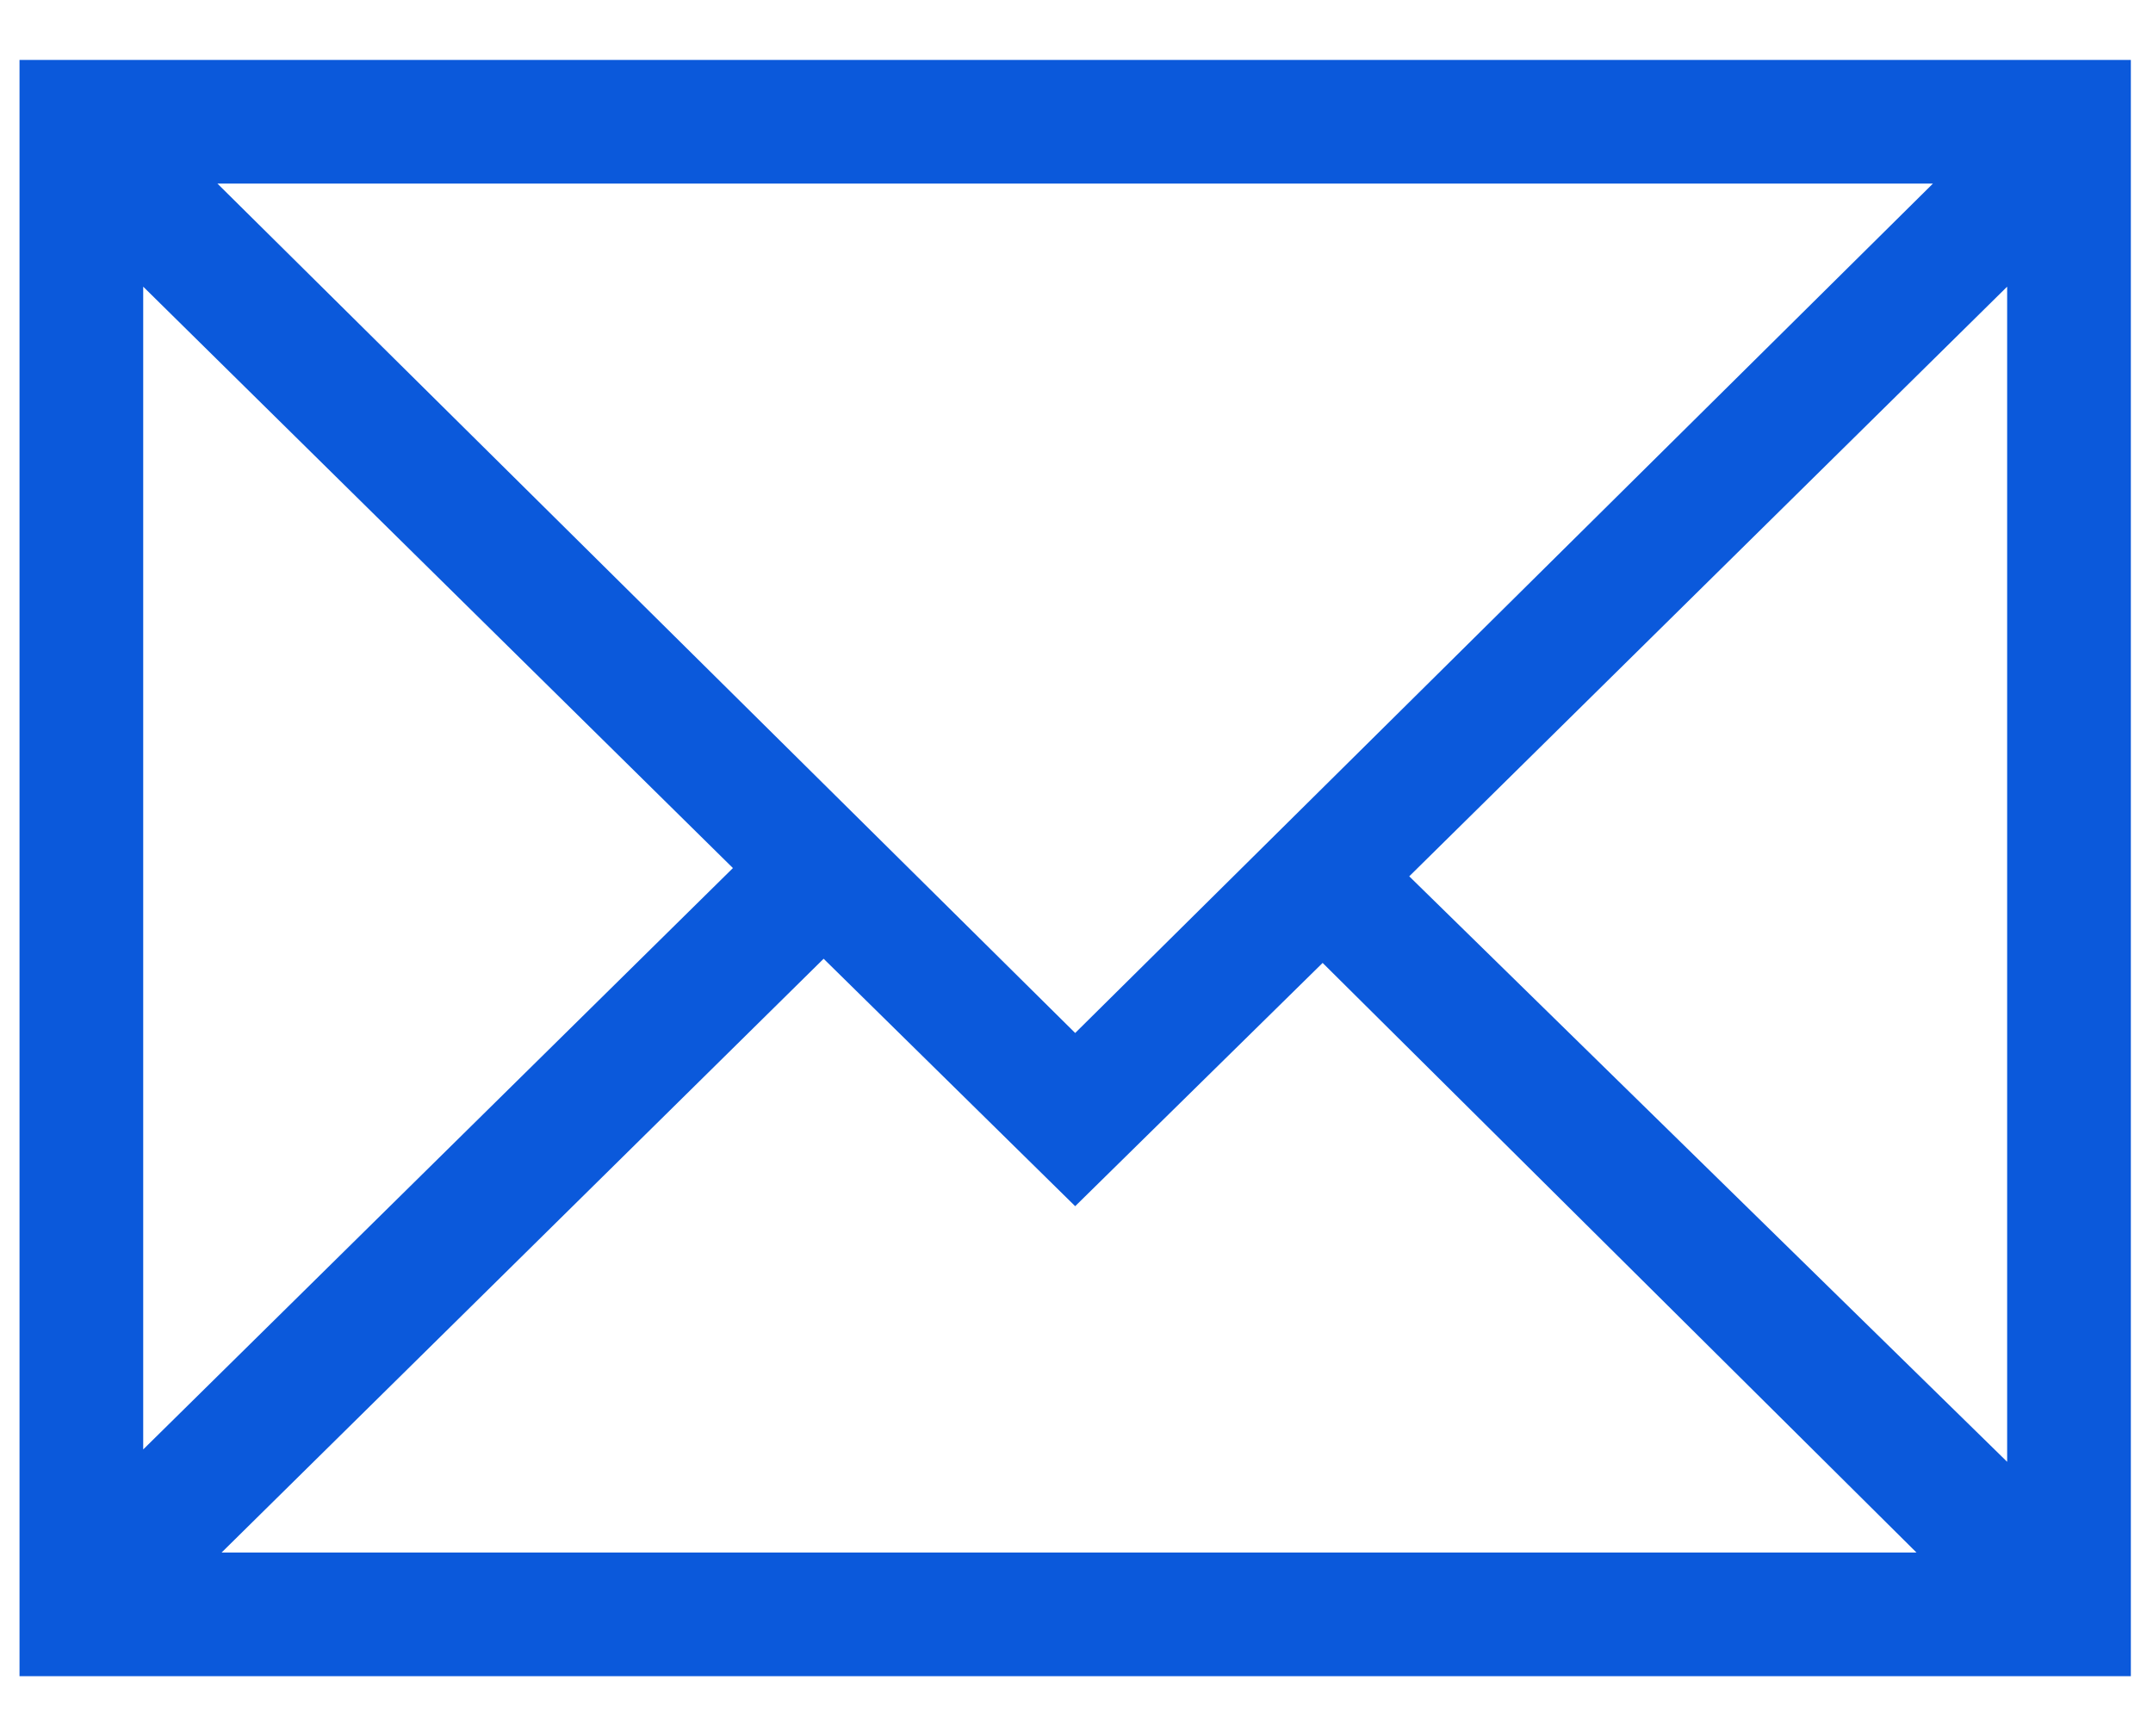 <svg width="31" height="25" viewBox="0 0 31 25" fill="none" xmlns="http://www.w3.org/2000/svg">
<path d="M0.281 0.863V24.137H30.681V0.863H0.281ZM15.481 14.875L3.131 2.644H27.831L15.481 14.875ZM10.553 12.5L2.062 20.872V4.128L10.553 12.5ZM11.859 13.806L15.481 17.369L19.044 13.866L27.594 22.356H3.191L11.859 13.806ZM20.291 12.619L28.9 4.128V21.05L20.291 12.619Z" fill="#0B59DB"/>
</svg>
